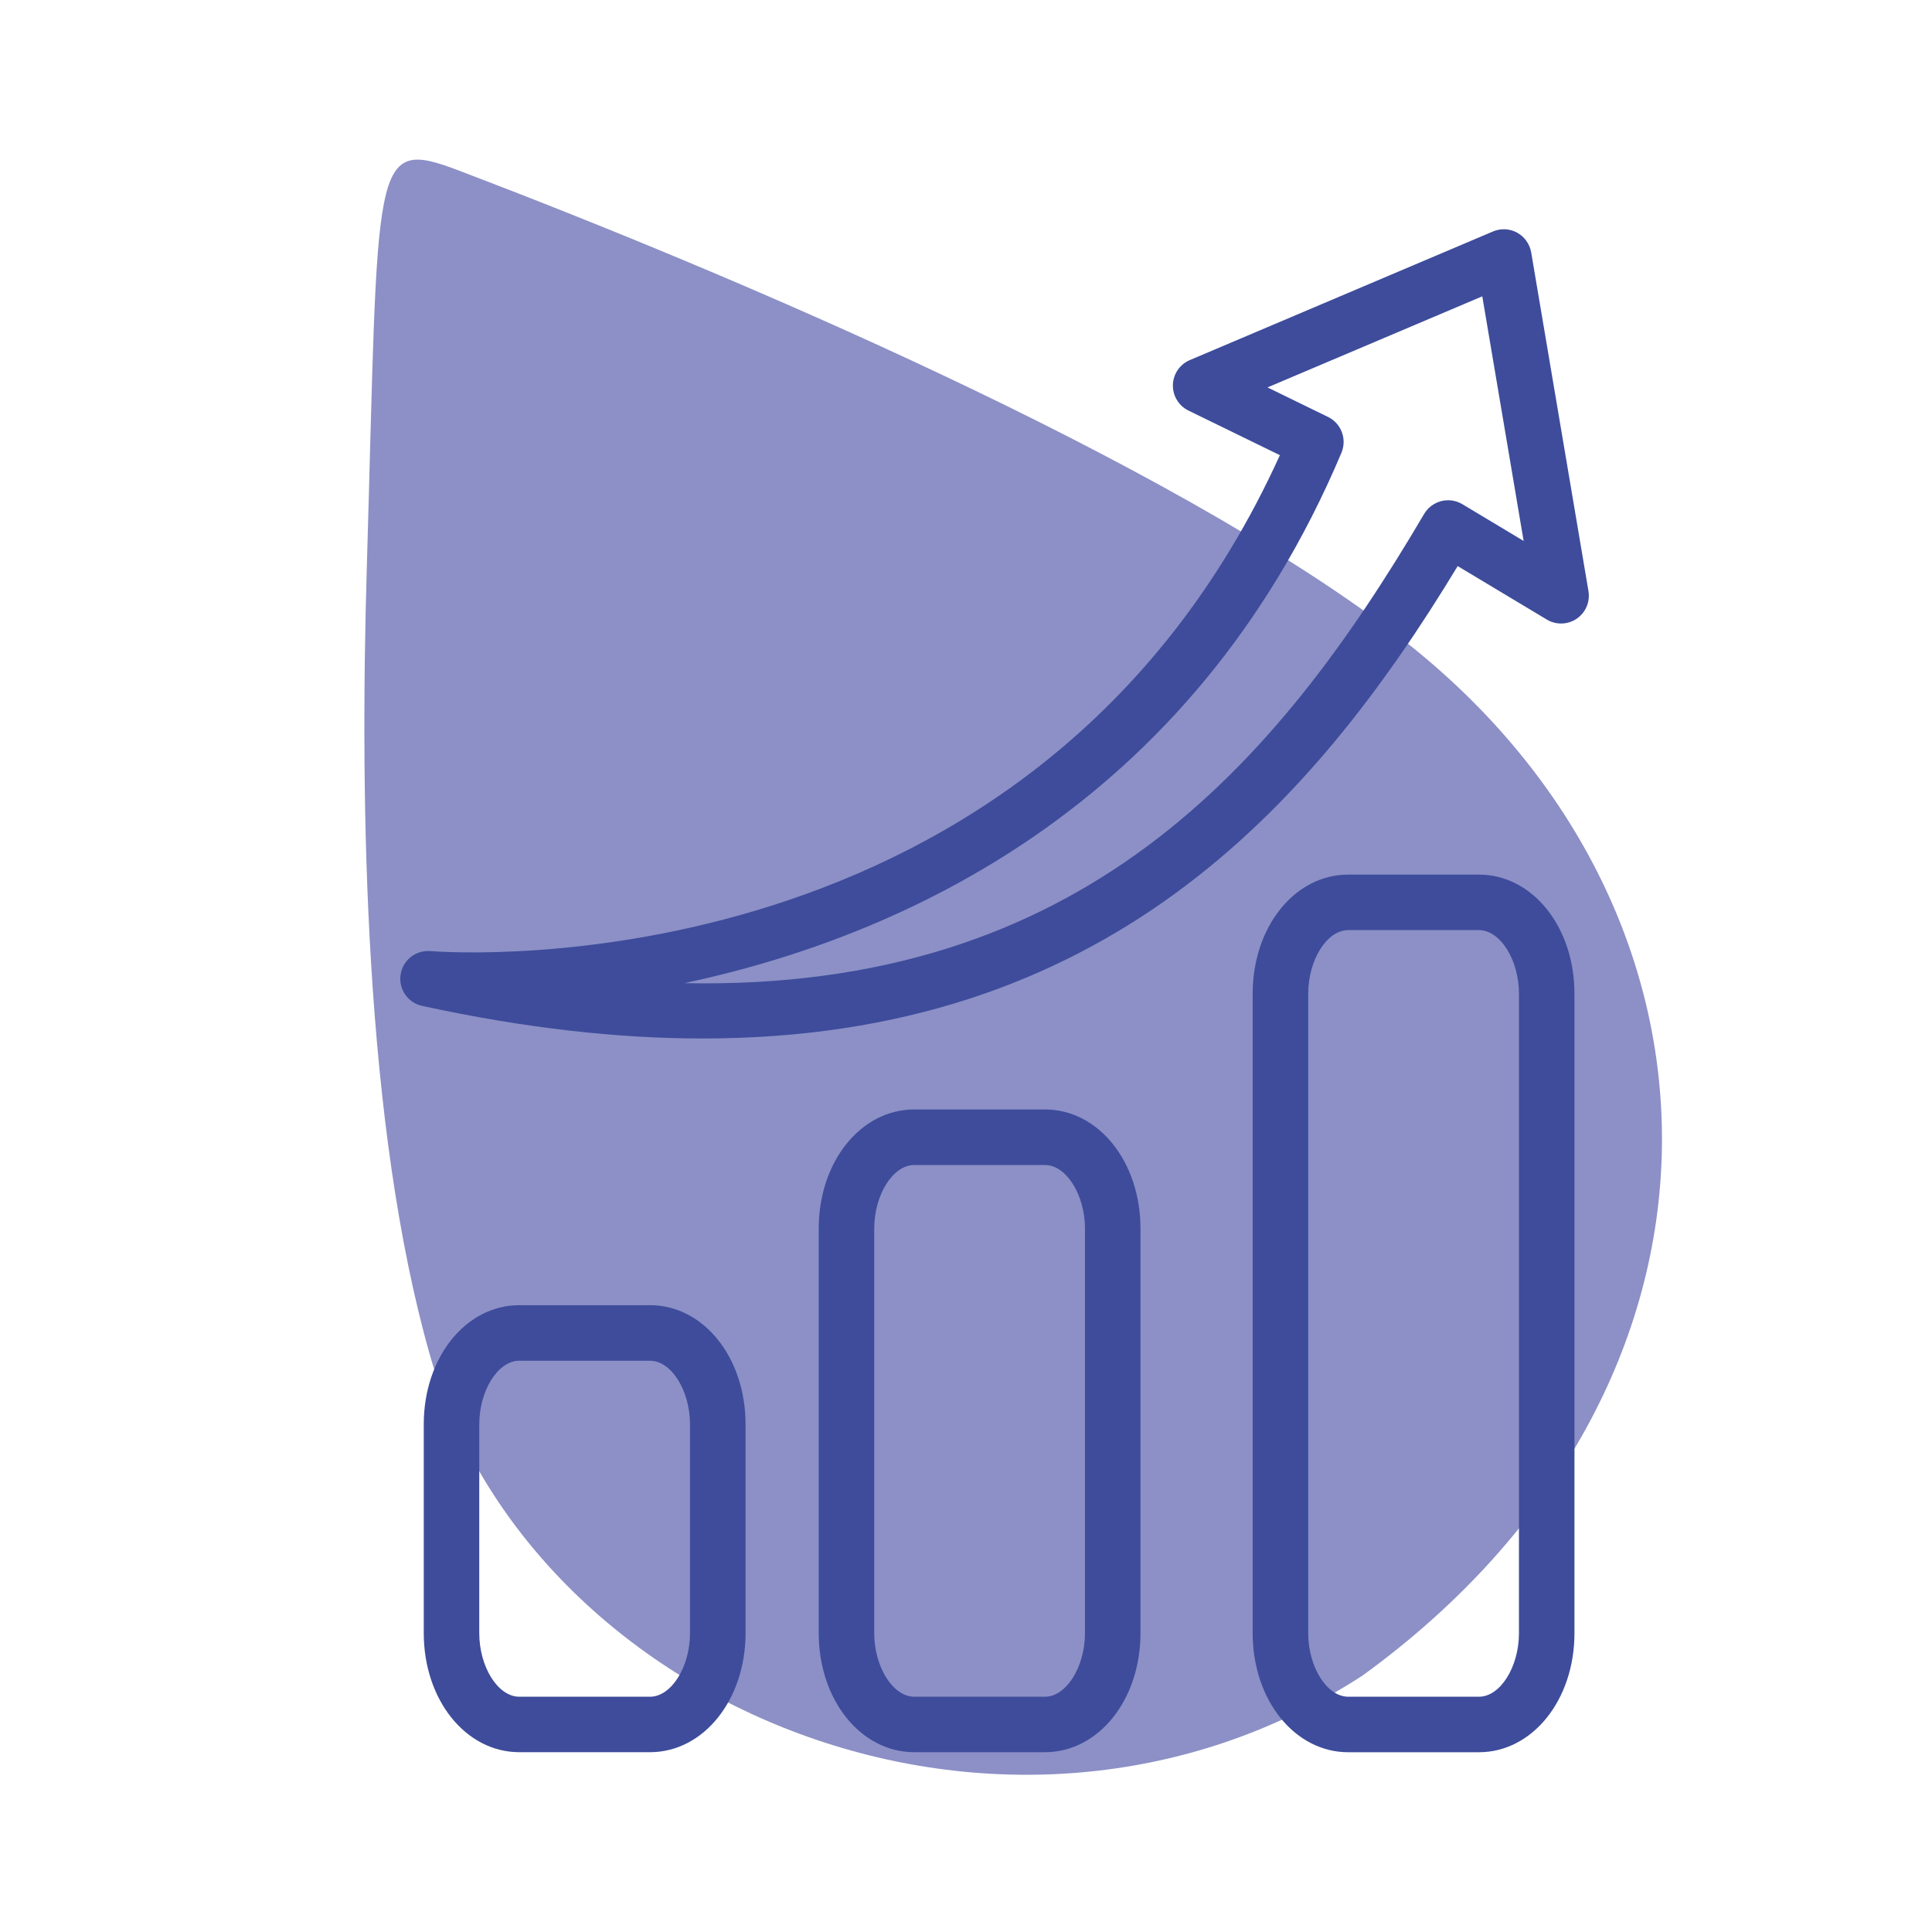 <?xml version="1.0" encoding="UTF-8"?>
<svg id="Graphic_Elements" data-name="Graphic Elements" xmlns="http://www.w3.org/2000/svg" version="1.1" viewBox="0 0 512 512">
  <path d="M369.78,167.99c-61.18-46.6-175.78-95.26-248-122.73-23.76-9.04-21.38-3.39-24.57,105.05-1.87,63.42-.63,147.85,16.74,208.86,26.59,93.39,152.77,146.02,247.11,84.89,105.34-76.4,103.38-203.97,8.71-276.07Z" fill="#8c90c6" stroke-width="0"/>
  <g>
    <path d="M114.01,252.05c-3.91-.28-7.29,2.44-7.85,6.26-.57,3.83,1.93,7.44,5.71,8.26,27.29,5.94,51.95,8.64,74.35,8.64,106.11,0,161.04-60.71,200.08-125.19l23.62,14.17c2.46,1.48,5.56,1.39,7.93-.23,2.37-1.62,3.58-4.47,3.11-7.3l-15.18-89.77c-.38-2.22-1.75-4.14-3.72-5.23-1.97-1.08-4.33-1.2-6.4-.32l-80.35,34.09c-2.65,1.12-4.41,3.7-4.48,6.58-.07,2.88,1.54,5.54,4.13,6.8l24.22,11.82c-64.61,142.29-218.52,131.94-225.14,131.42ZM355.5,119.97c1.51-3.6-.04-7.76-3.55-9.47l-16.05-7.83,56.92-24.14,10.96,64.83-16.24-9.74c-1.68-1.01-3.69-1.3-5.6-.82-1.9.49-3.53,1.71-4.53,3.4-39.38,66.93-90.95,126.45-196.05,124.35,56.75-12.08,134.3-46.15,174.14-140.57Z" fill="#3e4c9b" stroke-width="0"/>
    <path d="M137.62,345.89c-14.2,0-25.32,13.87-25.32,31.57v55.32c0,17.71,11.13,31.57,25.32,31.57h34.63c14.2,0,25.33-13.87,25.33-31.57v-55.32c0-17.71-11.12-31.57-25.33-31.57h-34.63ZM182.86,377.47v55.32c0,8.98-4.96,16.86-10.61,16.86h-34.63c-5.65,0-10.61-7.88-10.61-16.86v-55.32c0-8.98,4.96-16.86,10.61-16.86h34.63c5.66,0,10.61,7.88,10.61,16.86Z" fill="#3e4c9b" stroke-width="0"/>
    <path d="M242.29,294.02c-14.2,0-25.32,13.87-25.32,31.57v107.19c0,17.71,11.12,31.57,25.32,31.57h34.63c14.2,0,25.32-13.87,25.32-31.57v-107.19c0-17.71-11.12-31.57-25.32-31.57h-34.63ZM287.53,325.6v107.19c0,8.98-4.96,16.86-10.61,16.86h-34.63c-5.65,0-10.61-7.88-10.61-16.86v-107.19c0-8.98,4.96-16.86,10.61-16.86h34.63c5.65,0,10.61,7.88,10.61,16.86Z" fill="#3e4c9b" stroke-width="0"/>
    <path d="M391.92,231.78h-34.63c-14.2,0-25.32,13.87-25.32,31.57v169.44c0,17.71,11.12,31.57,25.32,31.57h34.63c14.2,0,25.33-13.87,25.33-31.57v-169.44c0-17.7-11.12-31.57-25.33-31.57ZM402.54,432.79c0,8.98-4.96,16.86-10.61,16.86h-34.63c-5.65,0-10.61-7.88-10.61-16.86v-169.44c0-8.98,4.96-16.86,10.61-16.86h34.63c5.66,0,10.61,7.88,10.61,16.86v169.44Z" fill="#3e4c9b" stroke-width="0"/>
  </g>
</svg>